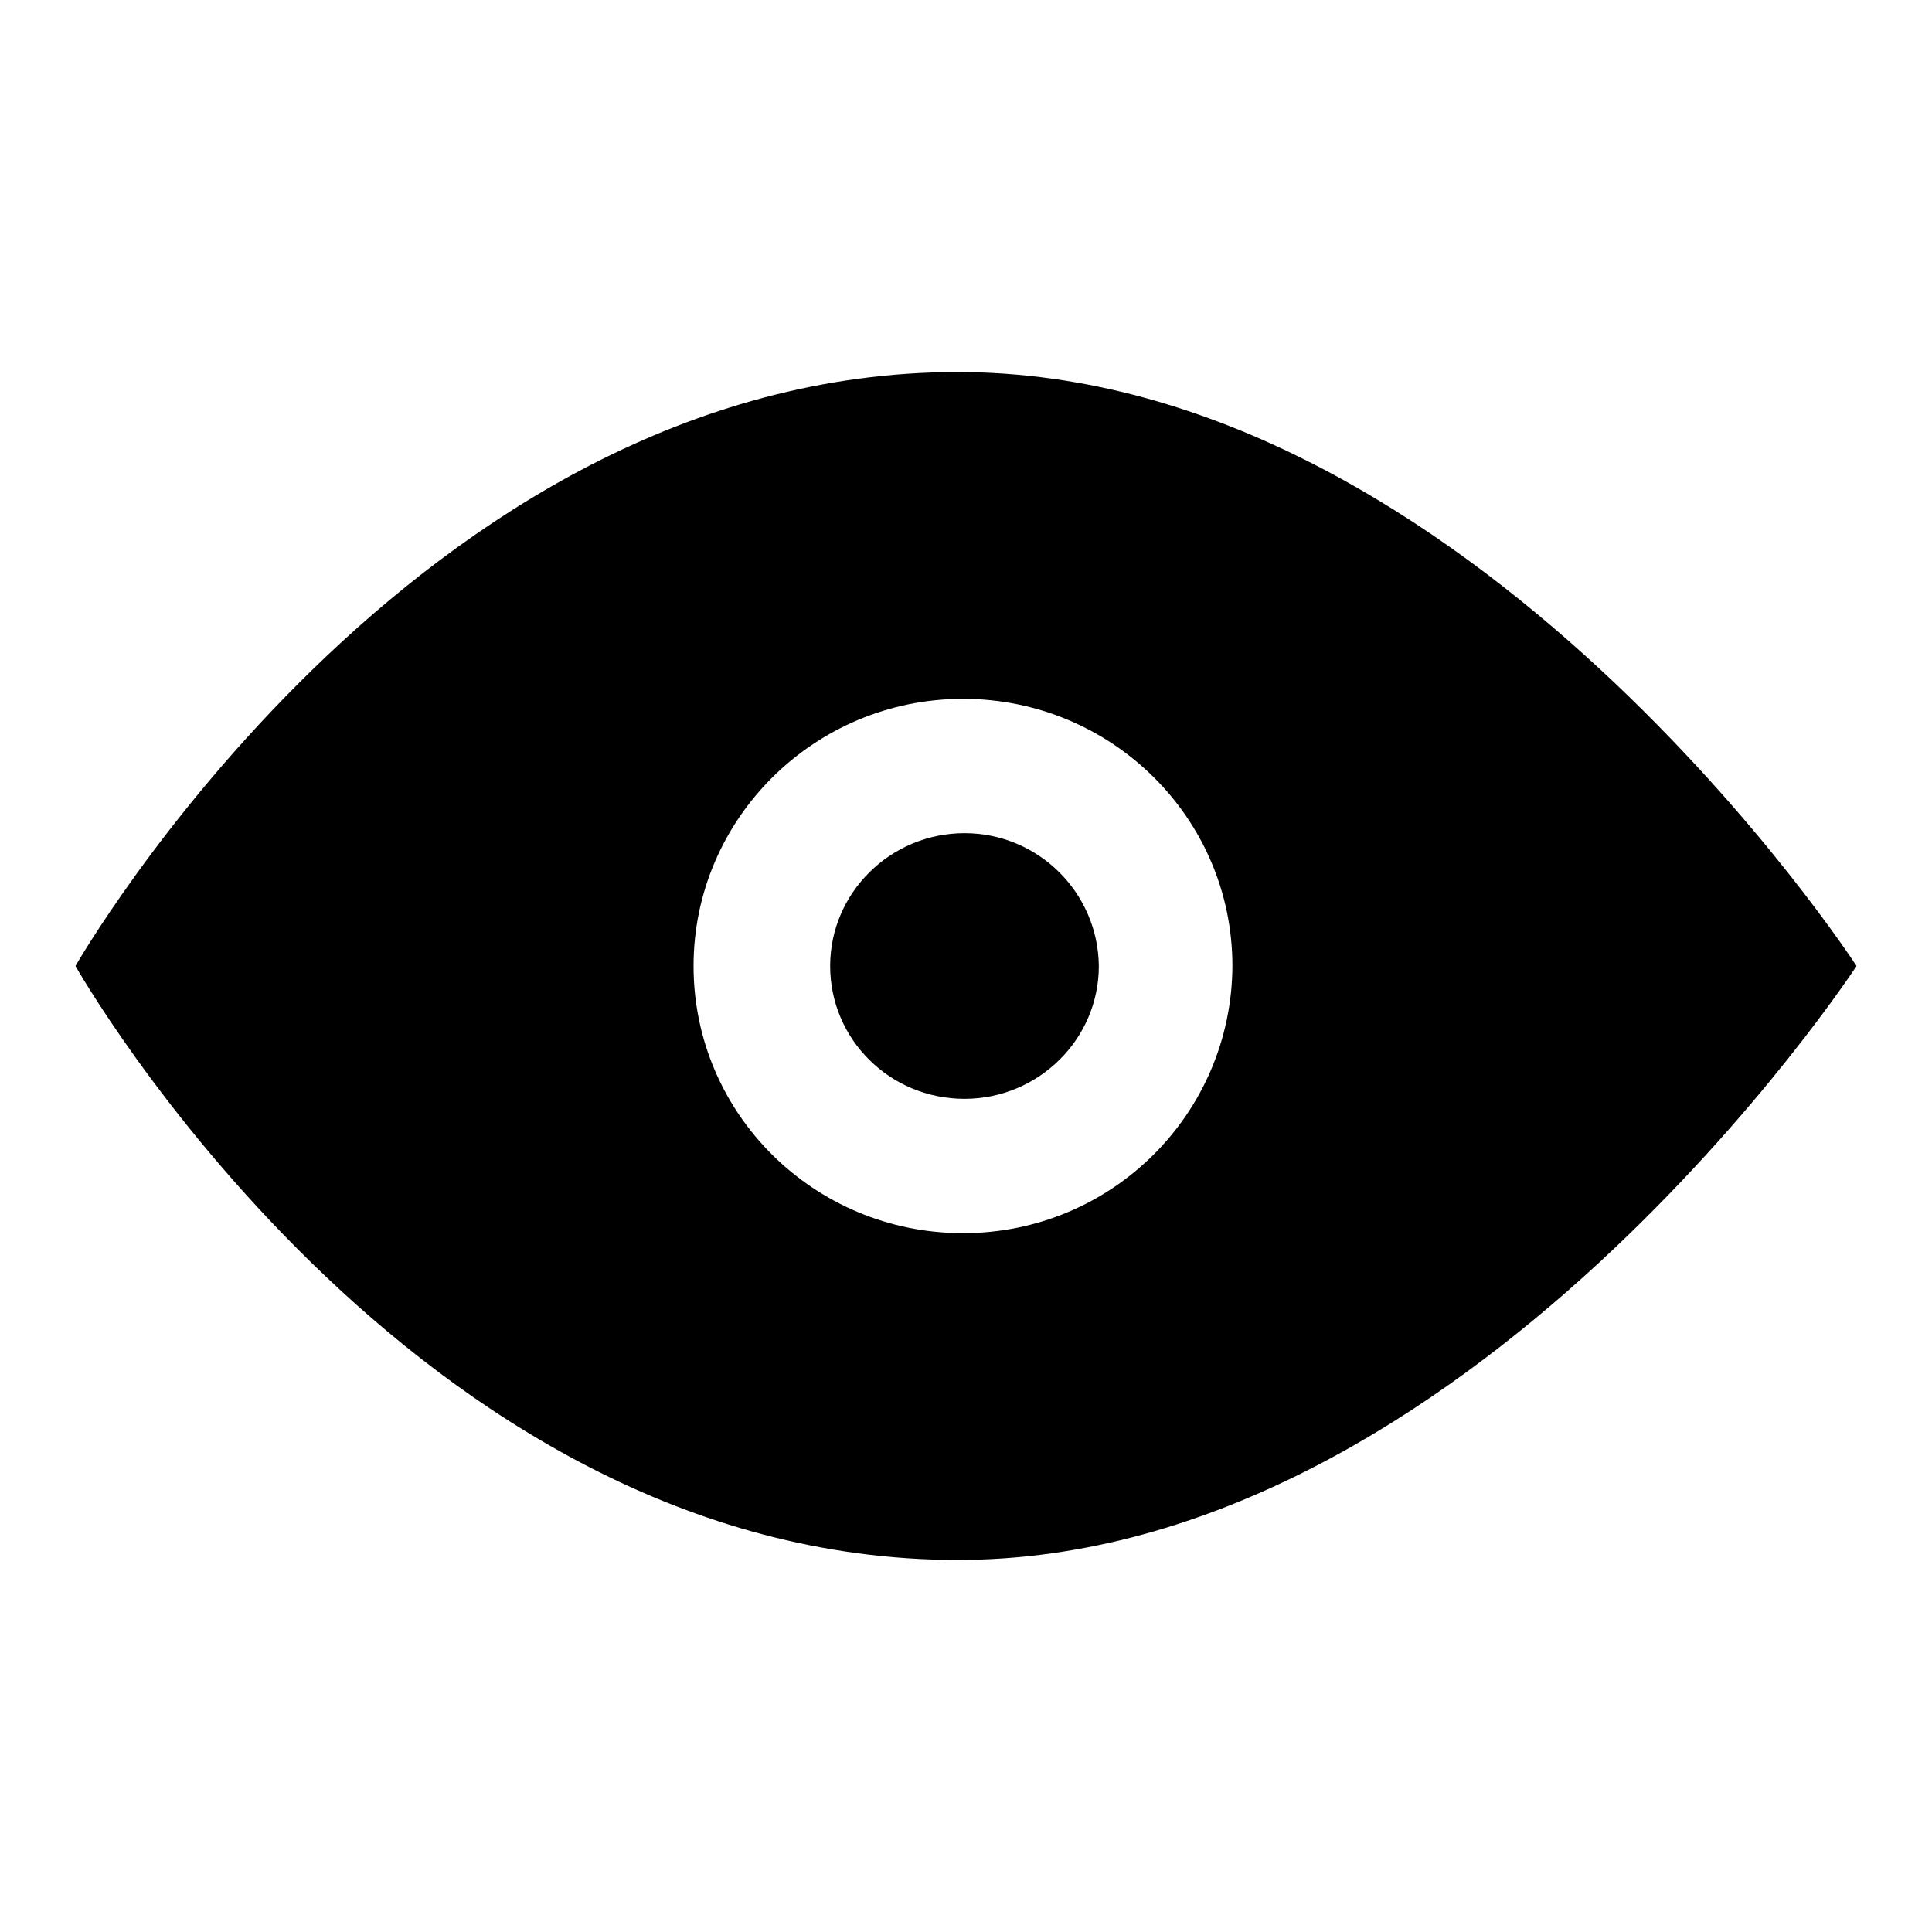 <?xml version="1.0" encoding="utf-8"?>
<!-- Svg Vector Icons : http://www.onlinewebfonts.com/icon -->
<!DOCTYPE svg PUBLIC "-//W3C//DTD SVG 1.1//EN" "http://www.w3.org/Graphics/SVG/1.1/DTD/svg11.dtd">
<svg version="1.1" xmlns="http://www.w3.org/2000/svg" xmlns:xlink="http://www.w3.org/1999/xlink" x="0px" y="0px" viewBox="0 0 256 256" enable-background="new 0 0 256 256" xml:space="preserve">
<g><g><path fill="#000000" d="M127.8,110.4c-9.8,0-17.8,7.9-17.8,17.6c0,9.7,7.9,17.6,17.8,17.6c9.8,0,17.8-7.9,17.8-17.6C145.5,118.3,137.6,110.4,127.8,110.4z"/><path fill="#000000" d="M126.9,49.3C55,49.3,10,128,10,128s44.5,78.7,116.9,78.7C194.6,206.7,246,128,246,128S195,49.3,126.9,49.3z M127.6,163.4c-19.7,0-35.7-15.8-35.7-35.4c0-19.5,16-35.4,35.7-35.4c19.7,0,35.7,15.8,35.7,35.4C163.2,147.6,147.3,163.4,127.6,163.4z"/></g></g>
</svg>
